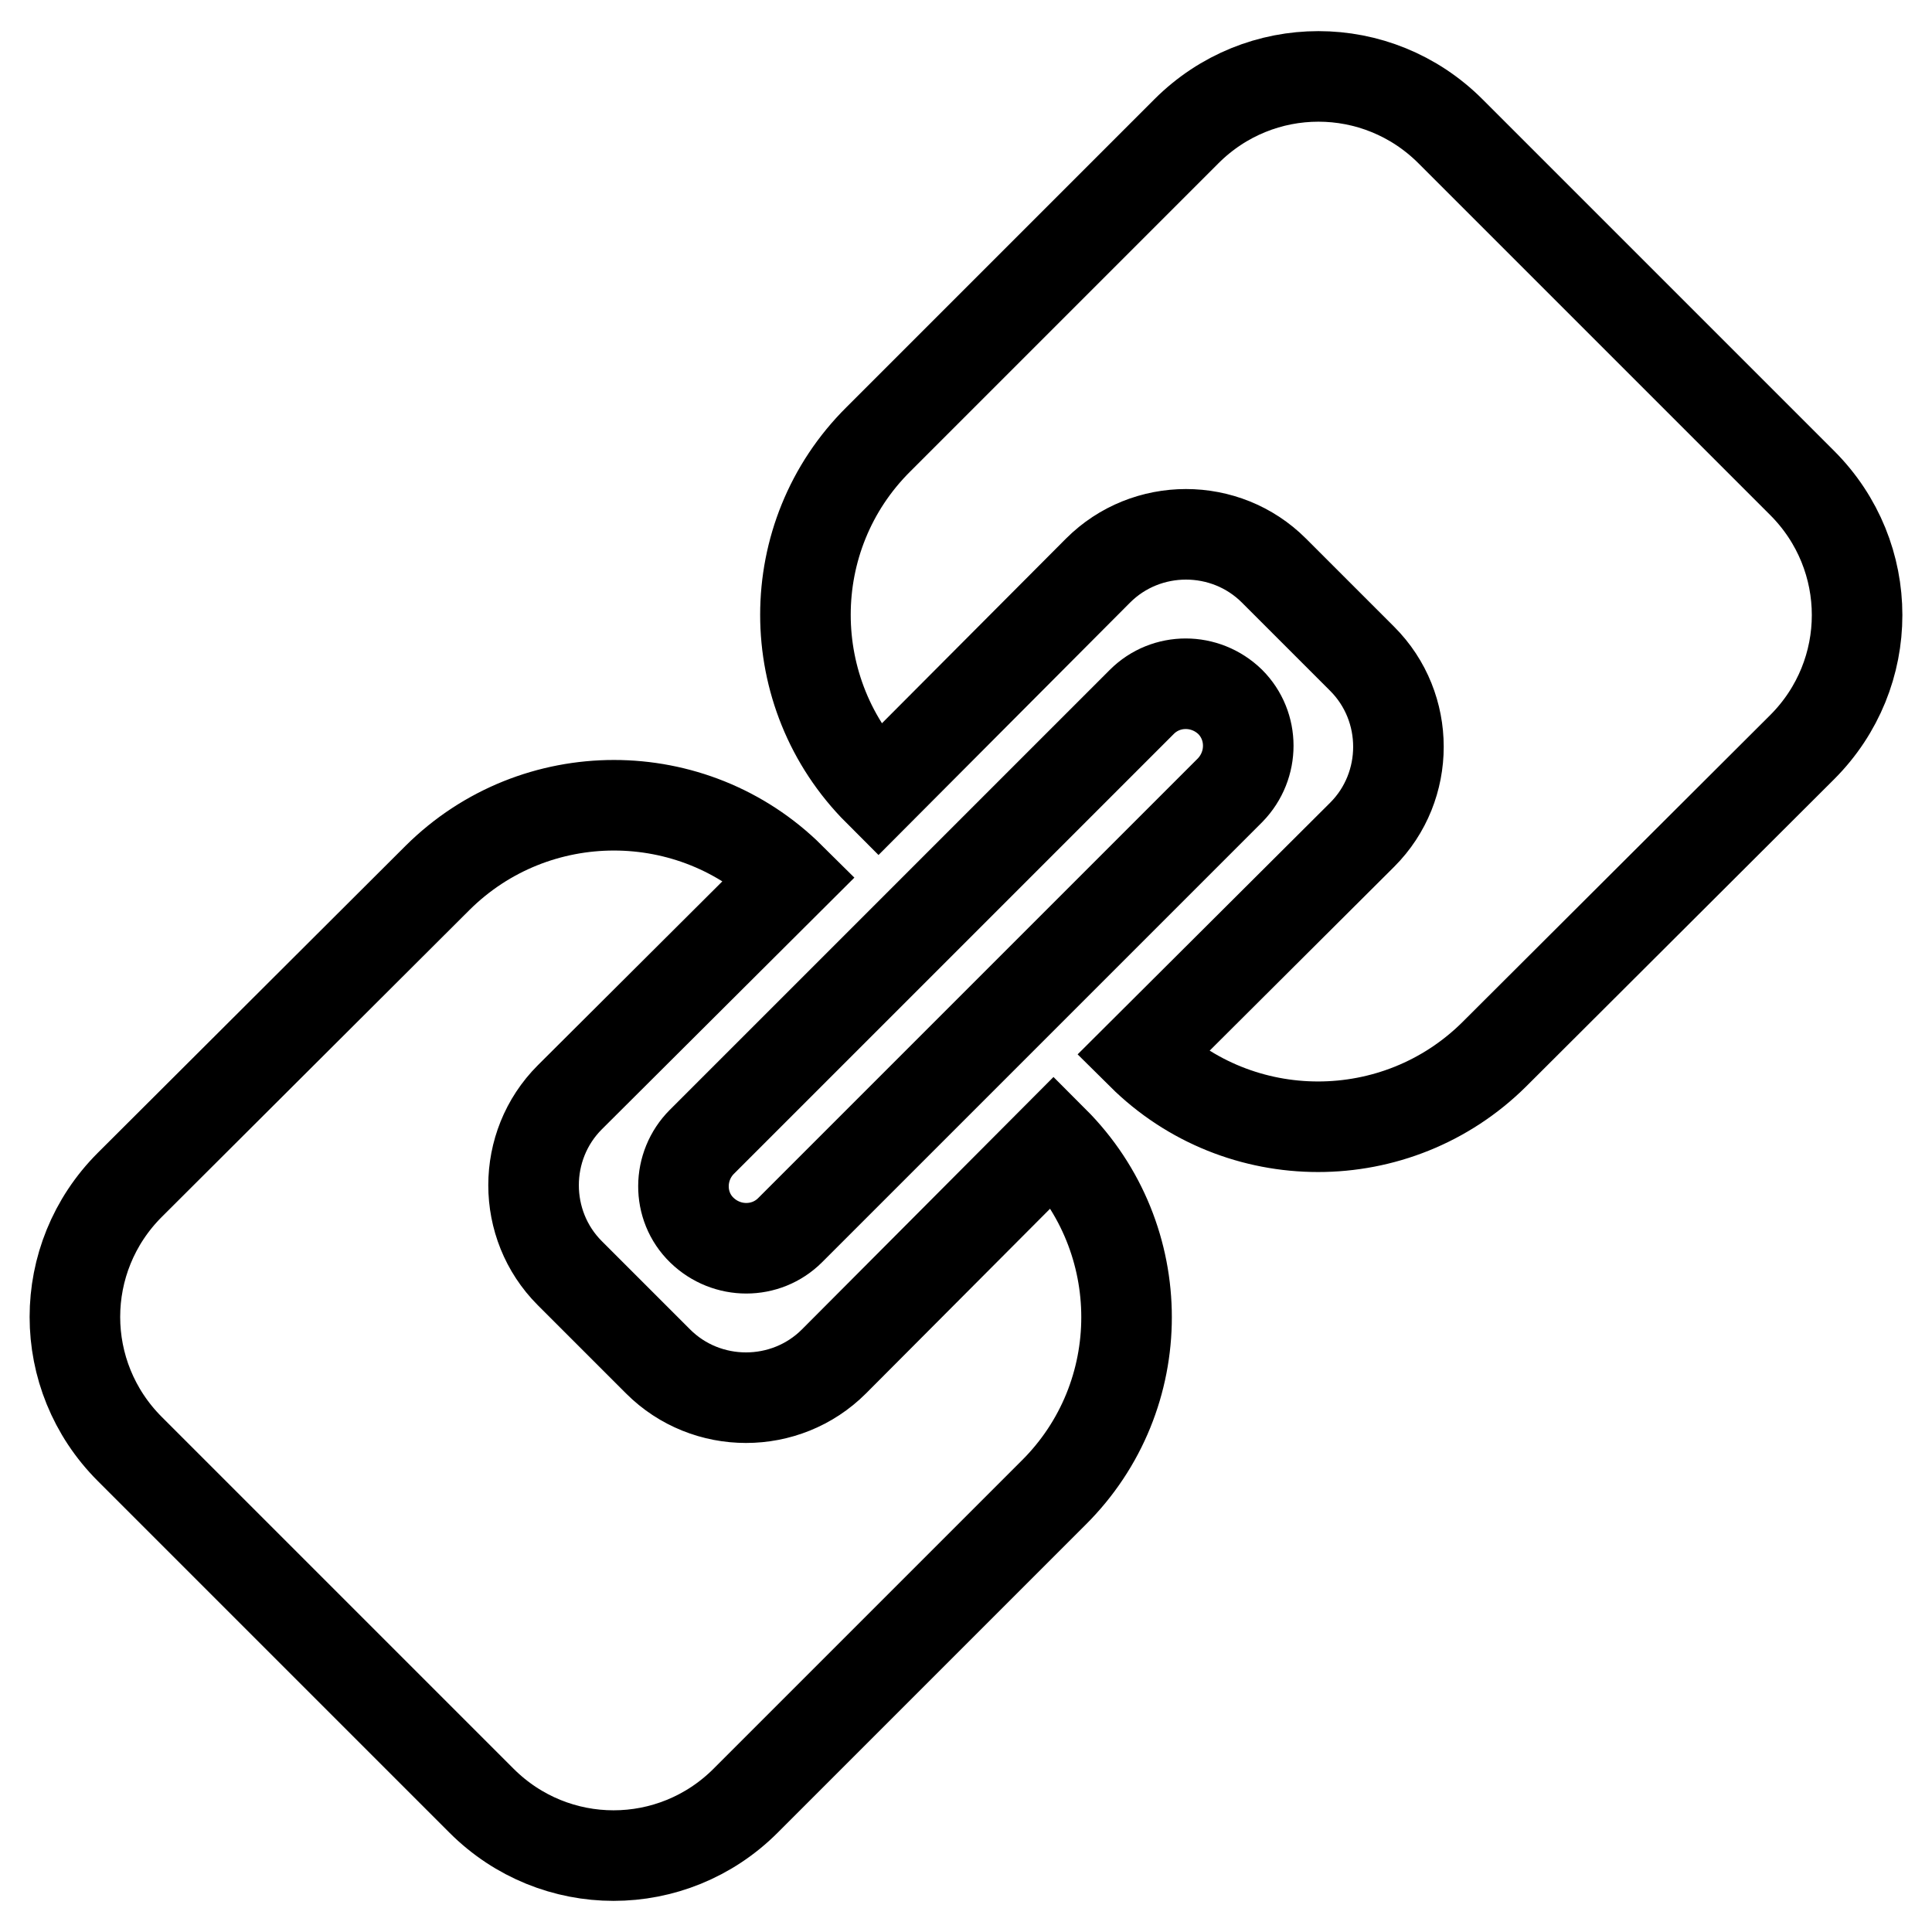<?xml version="1.0" encoding="utf-8"?>
<!-- Svg Vector Icons : http://www.onlinewebfonts.com/icon -->
<!DOCTYPE svg PUBLIC "-//W3C//DTD SVG 1.1//EN" "http://www.w3.org/Graphics/SVG/1.1/DTD/svg11.dtd">
<svg version="1.1" xmlns="http://www.w3.org/2000/svg" xmlns:xlink="http://www.w3.org/1999/xlink" x="0px" y="0px" viewBox="0 0 256 256" enable-background="new 0 0 256 256" xml:space="preserve">
<g> <path stroke-width="12" fill-opacity="0" stroke="#000000"  d="M104.7,116.3l-29.2,29.1c-6.4,6.4-6.4,16.9,0,23.3c0,0,0,0,0,0l11.7,11.7c6.4,6.4,16.9,6.4,23.3,0 c0,0,0,0,0,0l29.1-29.2c12.9,12.9,12.9,33.8,0,46.6c0,0,0,0,0,0l-40.8,40.8c-9.7,9.7-25.3,9.7-35,0l-46.6-46.6 c-9.7-9.7-9.7-25.3,0-35L58,116.3C70.9,103.5,91.8,103.5,104.7,116.3C104.7,116.3,104.7,116.3,104.7,116.3L104.7,116.3z  M151.3,139.7l29.2-29.1c6.4-6.4,6.4-16.9,0-23.3c0,0,0,0,0,0l-11.7-11.7c-6.4-6.4-16.9-6.4-23.3,0c0,0,0,0,0,0l-29.1,29.2 c-12.9-12.9-12.9-33.8,0-46.6l0,0l40.8-40.8c9.7-9.7,25.3-9.7,35,0l46.6,46.6c9.7,9.7,9.7,25.3,0,35L198,139.7 C185.1,152.5,164.2,152.5,151.3,139.7L151.3,139.7L151.3,139.7z M93,151.3L151.3,93c3.2-3.2,8.4-3.2,11.7,0c3.2,3.2,3.2,8.4,0,11.7 L104.7,163c-3.2,3.2-8.4,3.2-11.7,0S89.8,154.5,93,151.3L93,151.3z"/></g>
</svg>